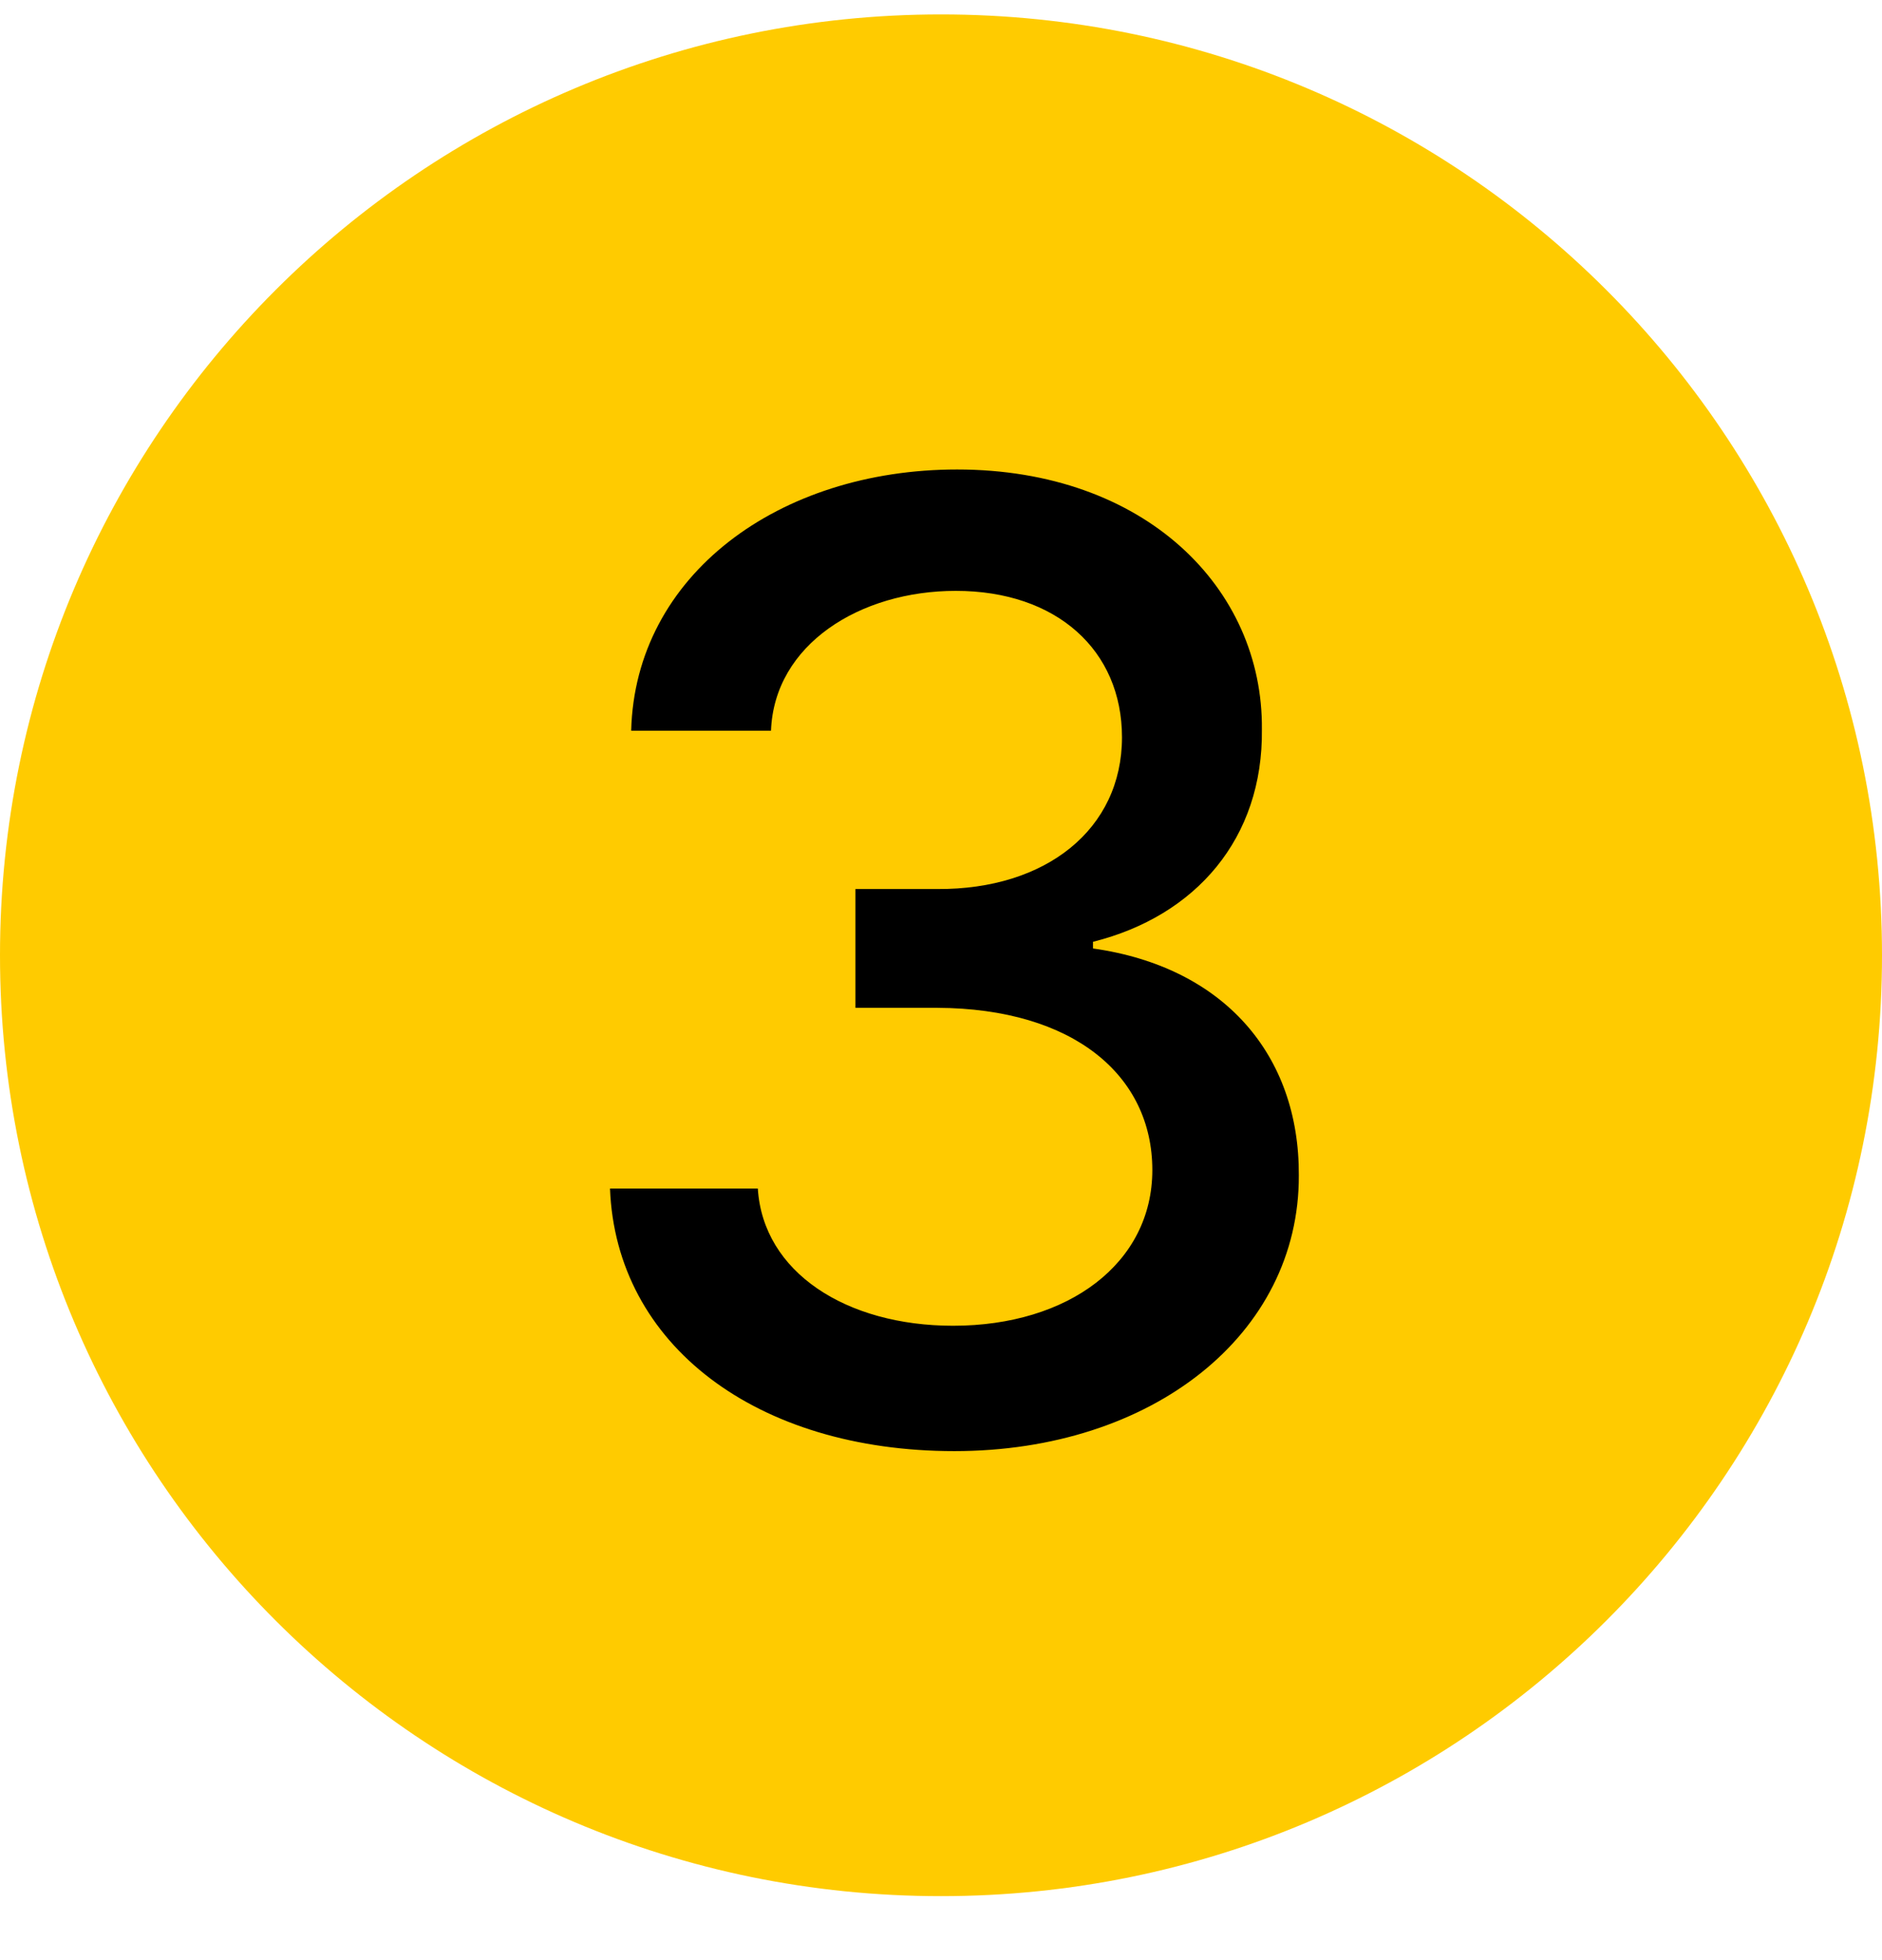 <svg width="24" height="25" viewBox="0 0 24 25" fill="none" xmlns="http://www.w3.org/2000/svg">
<path d="M24 12.184C24 18.811 18.627 24.184 12 24.184C5.373 24.184 0 18.811 0 12.184C0 5.556 5.373 0.184 12 0.184C18.627 0.184 24 5.556 24 12.184Z" fill="#FFCB00"/>
<path d="M12.171 18.508C9.647 18.508 7.855 17.153 7.779 15.159H9.664C9.731 16.227 10.791 16.909 12.154 16.909C13.627 16.909 14.695 16.11 14.695 14.923C14.695 13.72 13.694 12.862 11.952 12.854H10.909V11.339H11.952C13.341 11.348 14.308 10.574 14.308 9.404C14.308 8.294 13.475 7.536 12.188 7.536C10.968 7.536 9.874 8.218 9.832 9.32H8.049C8.099 7.334 9.933 5.988 12.205 5.988C14.603 5.988 16.109 7.503 16.092 9.303C16.109 10.691 15.251 11.684 13.938 12.012V12.097C15.604 12.332 16.571 13.451 16.563 14.991C16.571 17.018 14.695 18.508 12.171 18.508Z" fill="black"/>
</svg>

